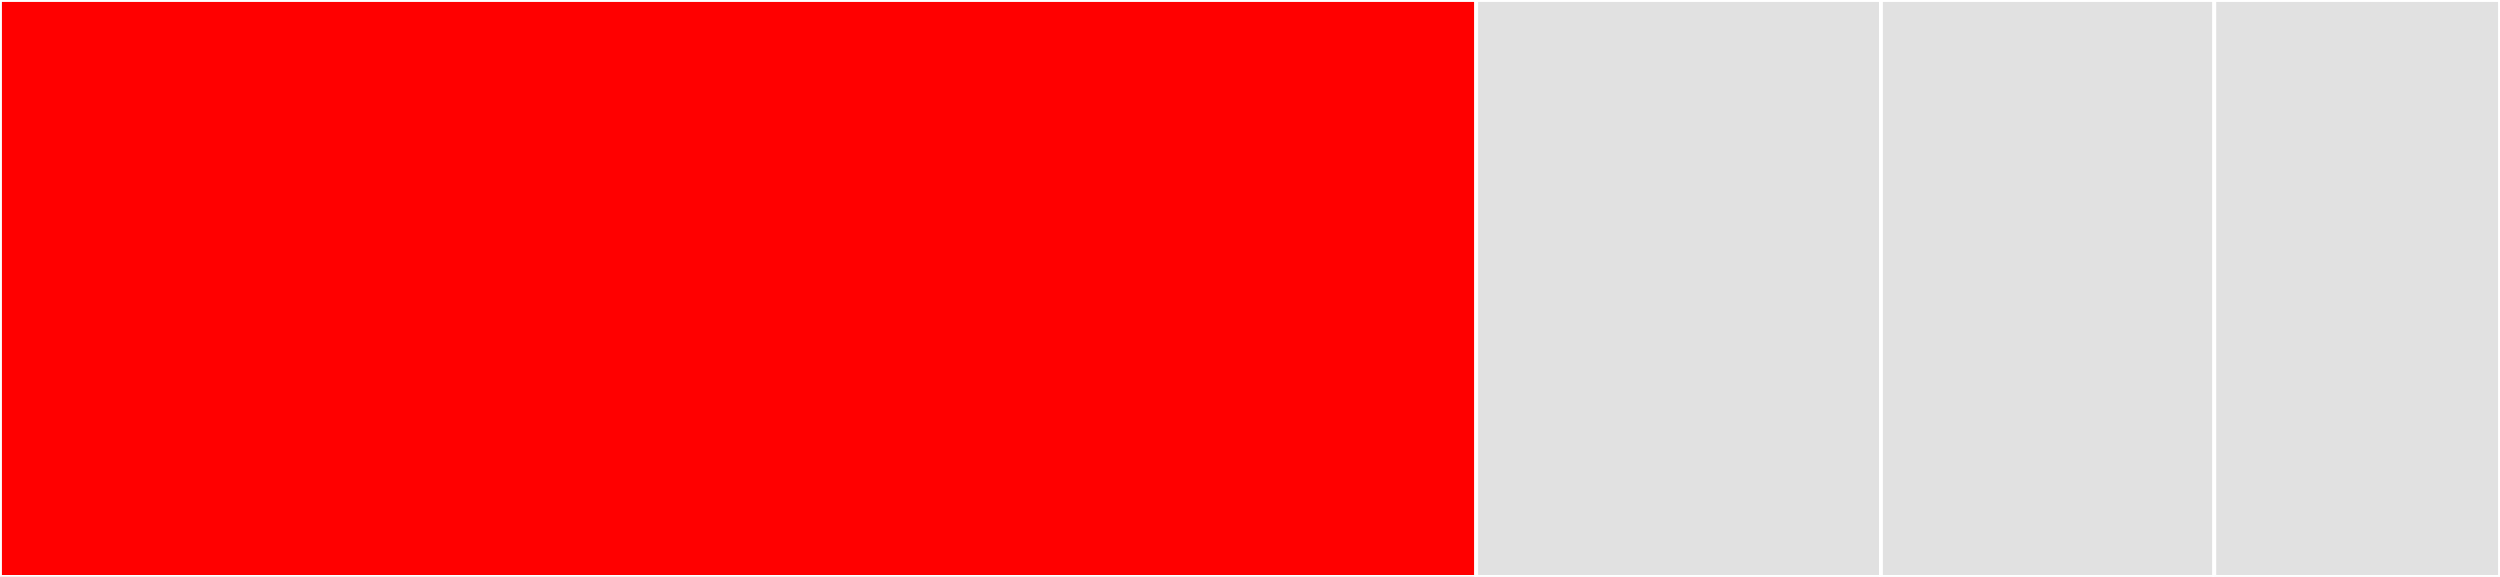 <svg baseProfile="full" width="650" height="150" viewBox="0 0 650 150" version="1.1"
xmlns="http://www.w3.org/2000/svg" xmlns:ev="http://www.w3.org/2001/xml-events"
xmlns:xlink="http://www.w3.org/1999/xlink">

<rect x="0" y="0" width="650" height="150" fill="#333333" stroke="none"/>

<style>rect.s{mask:url(#mask);}</style>
<defs>
  <pattern id="white" width="4" height="4" patternUnits="userSpaceOnUse" patternTransform="rotate(45)">
    <rect width="2" height="2" transform="translate(0,0)" fill="white"></rect>
  </pattern>
  <mask id="mask">
    <rect x="0" y="0" width="100%" height="100%" fill="url(#white)"></rect>
  </mask>
</defs>

<rect x="0" y="0" width="383.81" height="150.0" fill="red" stroke="white" stroke-width="1" class=" tooltipped" data-content="index.js"><title>index.js</title></rect>
<rect x="383.81" y="0" width="105.238" height="150.0" fill="#e1e1e1" stroke="white" stroke-width="1" class=" tooltipped" data-content="plugins/msPluginTrimMean.js"><title>plugins/msPluginTrimMean.js</title></rect>
<rect x="489.048" y="0" width="86.667" height="150" fill="#e1e1e1" stroke="white" stroke-width="1" class=" tooltipped" data-content="plugins/msPluginChartist.js"><title>plugins/msPluginChartist.js</title></rect>
<rect x="575.714" y="0" width="74.286" height="150" fill="#e1e1e1" stroke="white" stroke-width="1" class=" tooltipped" data-content="utils.js"><title>utils.js</title></rect>
</svg>